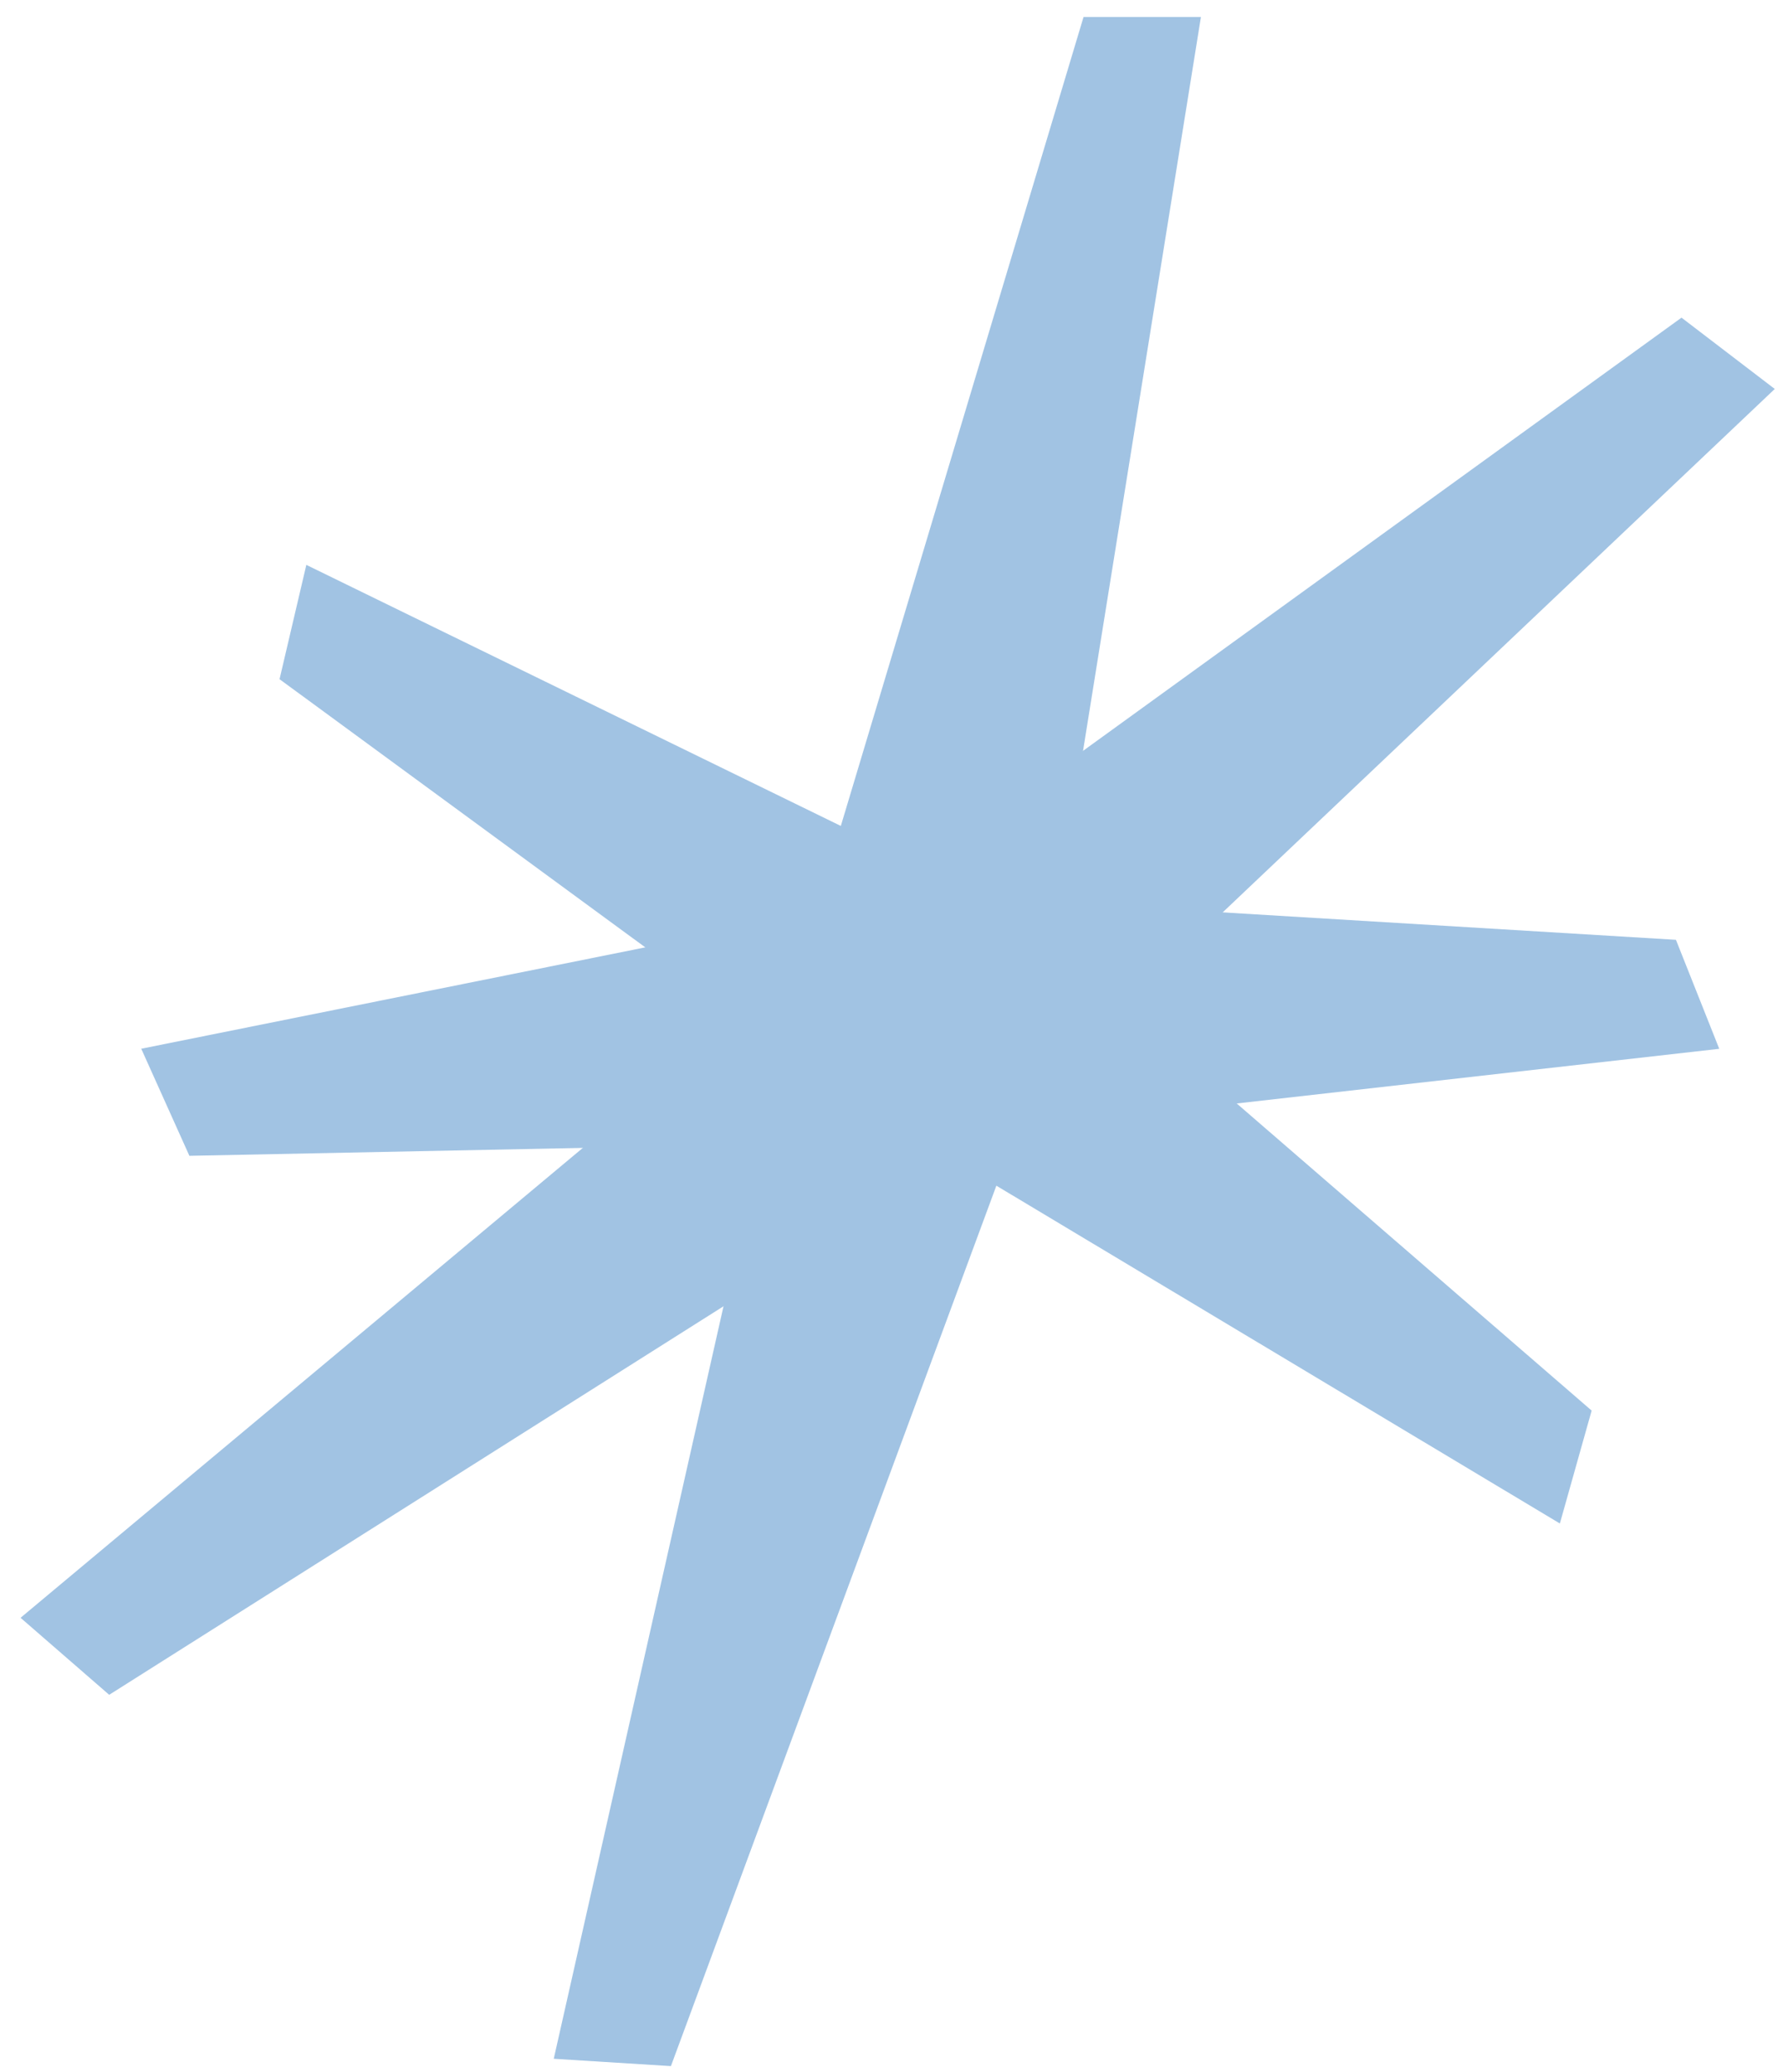 <?xml version="1.0" encoding="UTF-8"?> <svg xmlns="http://www.w3.org/2000/svg" width="105" height="122" viewBox="0 0 105 122" fill="none"><g clip-path="url(#clip0_180_5525)"><path d="M39.51 121.663L60.197 65.704L47.19 56.607L32.61 121.231L39.51 121.663Z" fill="#A1C3E3"></path><path d="M63.809 1.001L46.663 58.144L60.214 66.41L70.722 1.001L63.809 1.001Z" fill="#A1C3E3"></path><path d="M98.695 55.341L54.234 52.65L53.719 67.142L101.246 61.759L98.695 55.341Z" fill="#A1C3E3"></path><path d="M11.153 68.06L54.923 67.179L54.681 52.431L8.318 61.755L11.153 68.06Z" fill="#A1C3E3"></path><path d="M6.43 99.799L56.853 67.911L52.047 52.783L1.211 95.264L6.43 99.799Z" fill="#A1C3E3"></path><path d="M99.023 18.705L50.694 53.685L56.437 68.482L104.515 22.904L99.023 18.705Z" fill="#A1C3E3"></path><path d="M93.731 83.062L60.047 53.919L50.834 65.119L91.86 89.711L93.731 83.062Z" fill="#A1C3E3"></path><path d="M16.462 39.994L51.768 65.88L60.534 54.017L18.04 33.263L16.462 39.994Z" fill="#A1C3E3"></path></g><defs><clipPath id="clip0_180_5525"><rect width="105" height="122" fill="white"></rect></clipPath></defs></svg> 